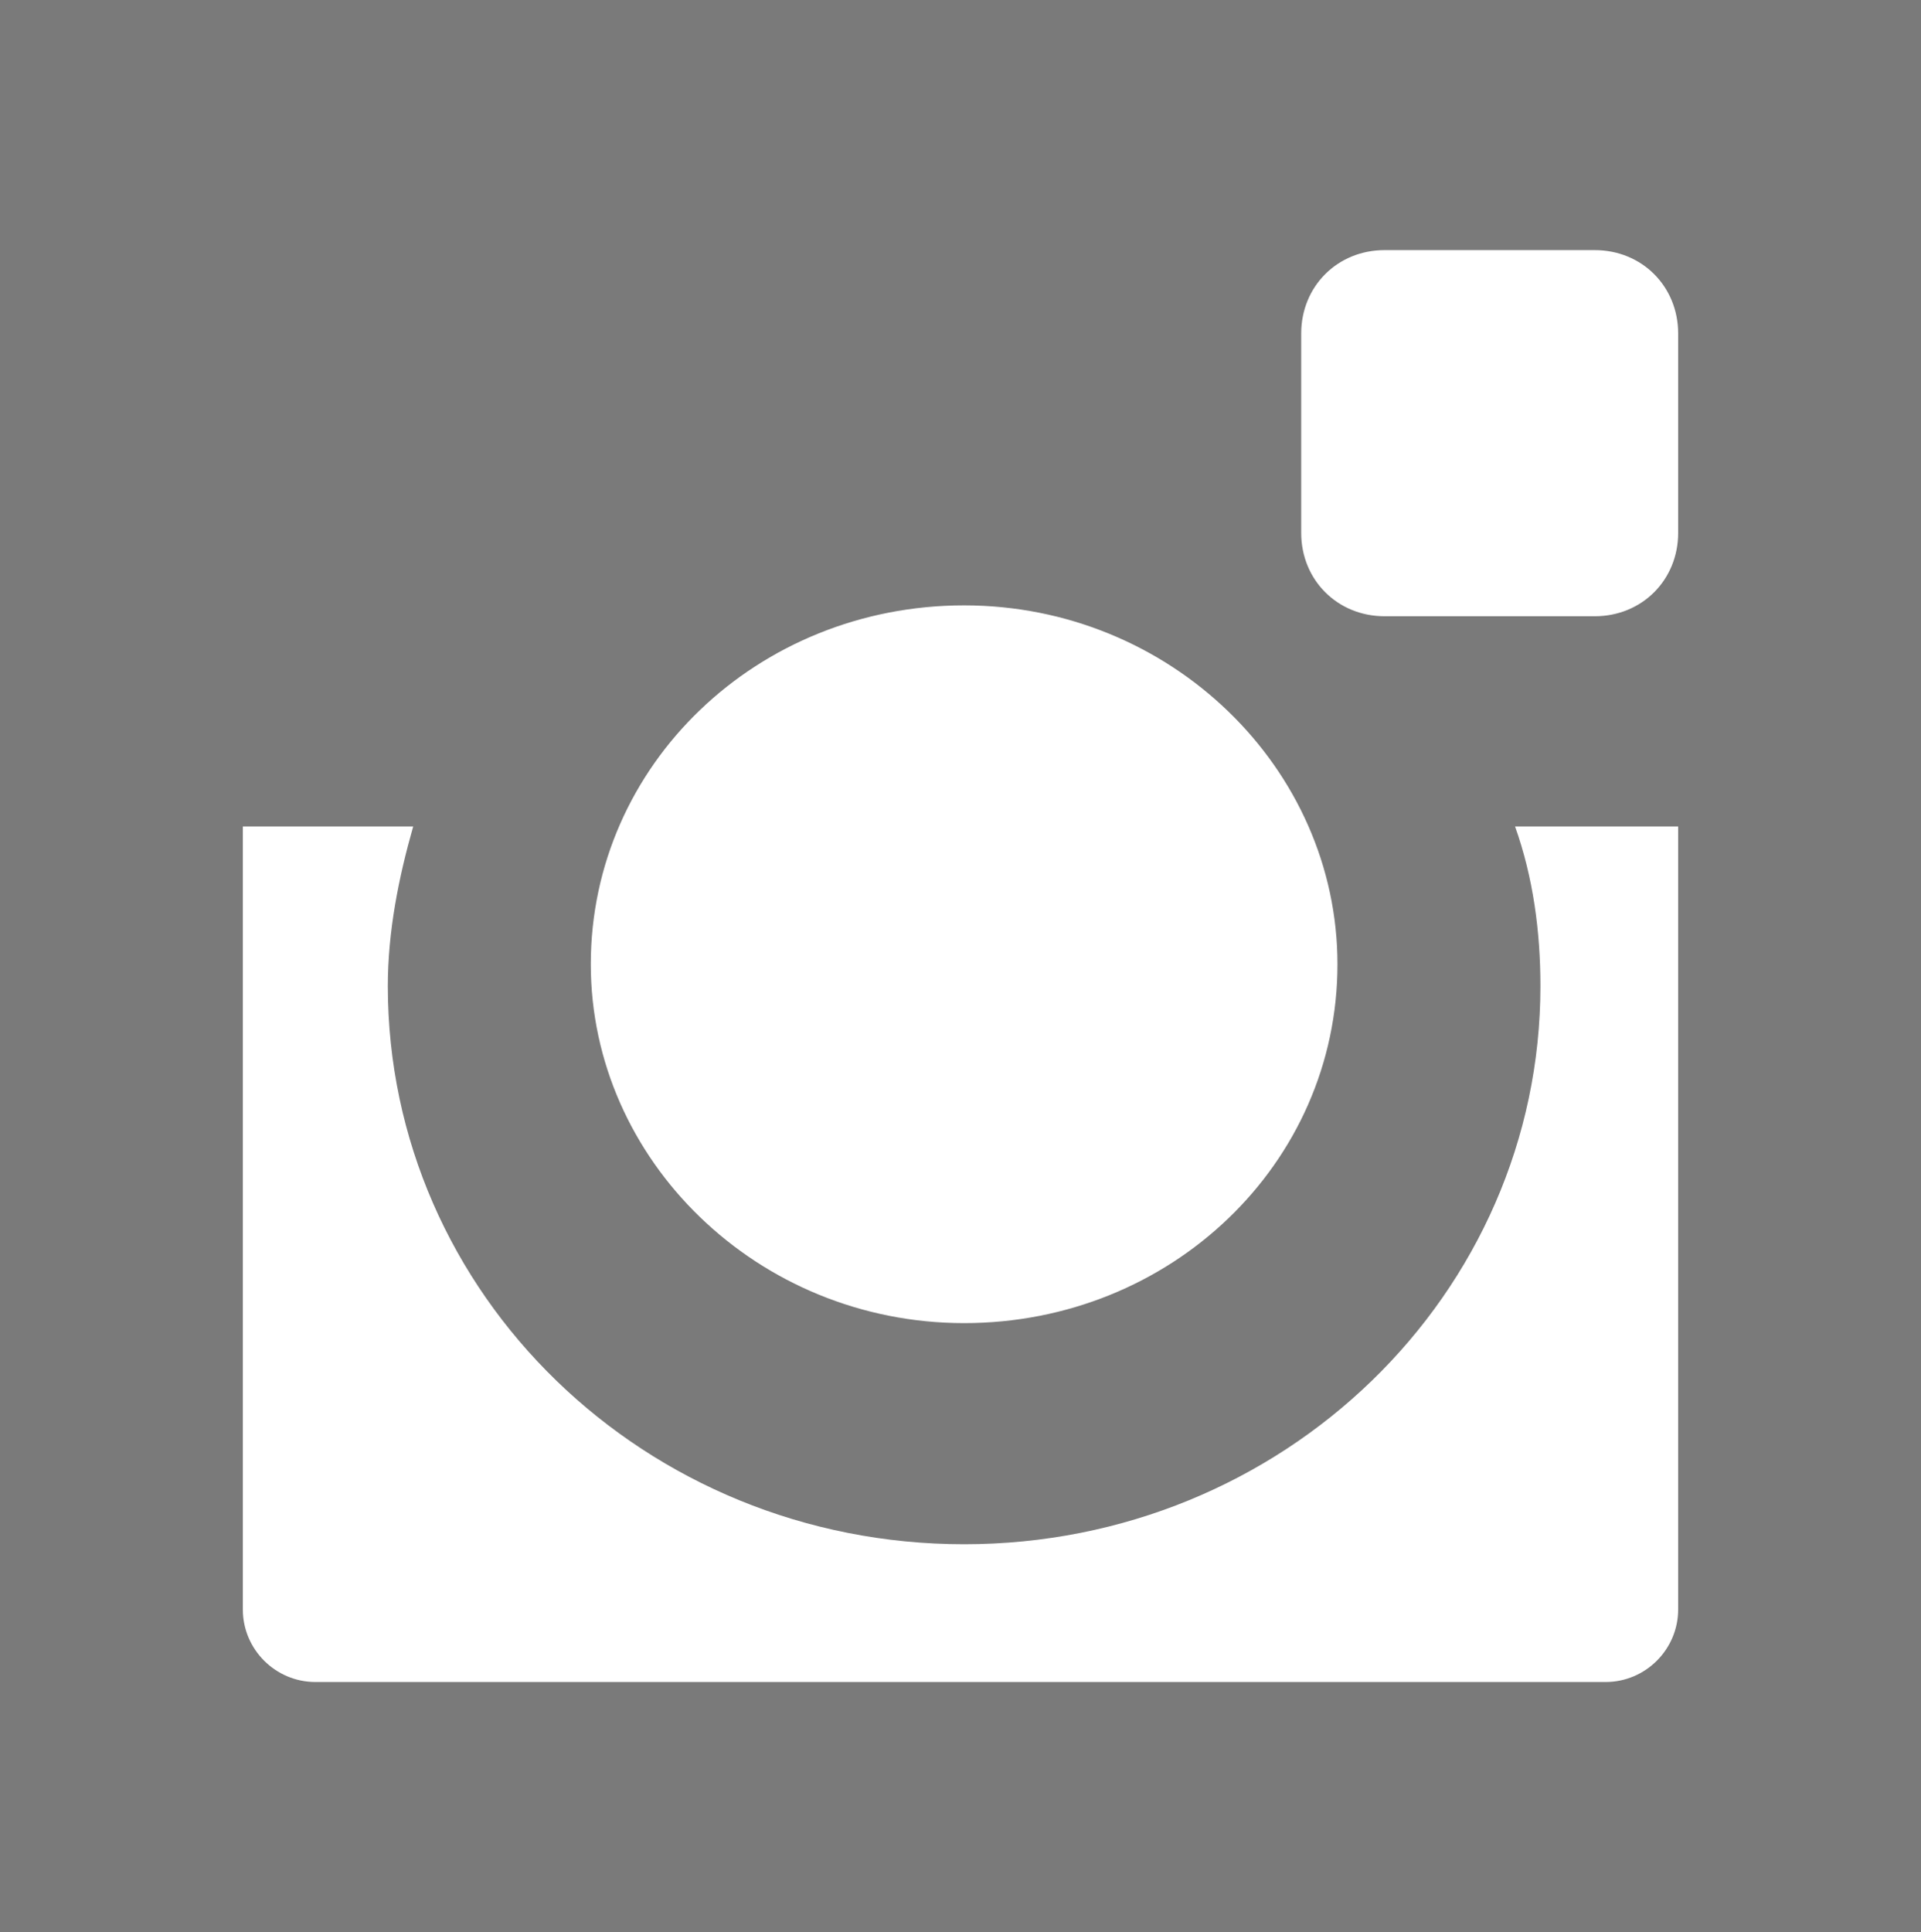 <?xml version="1.0" encoding="utf-8"?>
<!-- Generator: Adobe Illustrator 24.0.1, SVG Export Plug-In . SVG Version: 6.00 Build 0)  -->
<svg version="1.1" id="Layer_1" xmlns="http://www.w3.org/2000/svg" xmlns:xlink="http://www.w3.org/1999/xlink" x="0px" y="0px"
	 viewBox="0 0 53 53.3" style="enable-background:new 0 0 53 53.3;" xml:space="preserve">
<style type="text/css">
	.st0{fill:#7A7A7A;}
</style>
<path class="st0" d="M-29.6,0.1h-53v53c0,0,0,0,0,0h53V0.1z M-39.7,23.1h-5.1v24.2h-7.8V23.1h-4.4v-5.5h4.3v-1.9
	c0-3.2,0.5-5.4,1.6-6.6c1.1-1.8,3.9-2.7,8.2-2.7c0.5,0,0.9,0,1.3,0c0.4,0,1,0.1,1.7,0.1v6.4c-0.4-0.1-1.2-0.1-2.2-0.1
	c-1,0-1.8,0.2-2.1,0.7c-0.4,0.5-0.6,1-0.6,1.6c0,0.6,0,1.4,0,2.5h5.1V23.1z"/>
<path class="st0" d="M45.8,0H7.2H0v7.2v38.6v7.5h53v-7.5V7.2V0H45.8z M35.9,9.2c0-1.3,1-2.3,2.3-2.3H44c1.3,0,2.3,1,2.3,2.3v5.5
	c0,1.3-1,2.3-2.3,2.3h-5.8c-1.3,0-2.3-1-2.3-2.3V9.2z M26.6,16.7c5.7,0,10.3,4.5,10.3,9.9c0,5.5-4.6,9.9-10.3,9.9
	s-10.3-4.5-10.3-9.9C16.3,21.1,20.9,16.7,26.6,16.7z M46.3,44.4c0,1.1-0.9,2-2,2H8.7c-1.1,0-2-0.9-2-2V22.8h4.7
	c-0.4,1.4-0.7,2.9-0.7,4.4c0,8.5,7.1,15.4,15.9,15.4c8.8,0,15.9-6.9,15.9-15.4c0-1.5-0.2-3-0.7-4.4h4.5V44.4z"/>
</svg>

